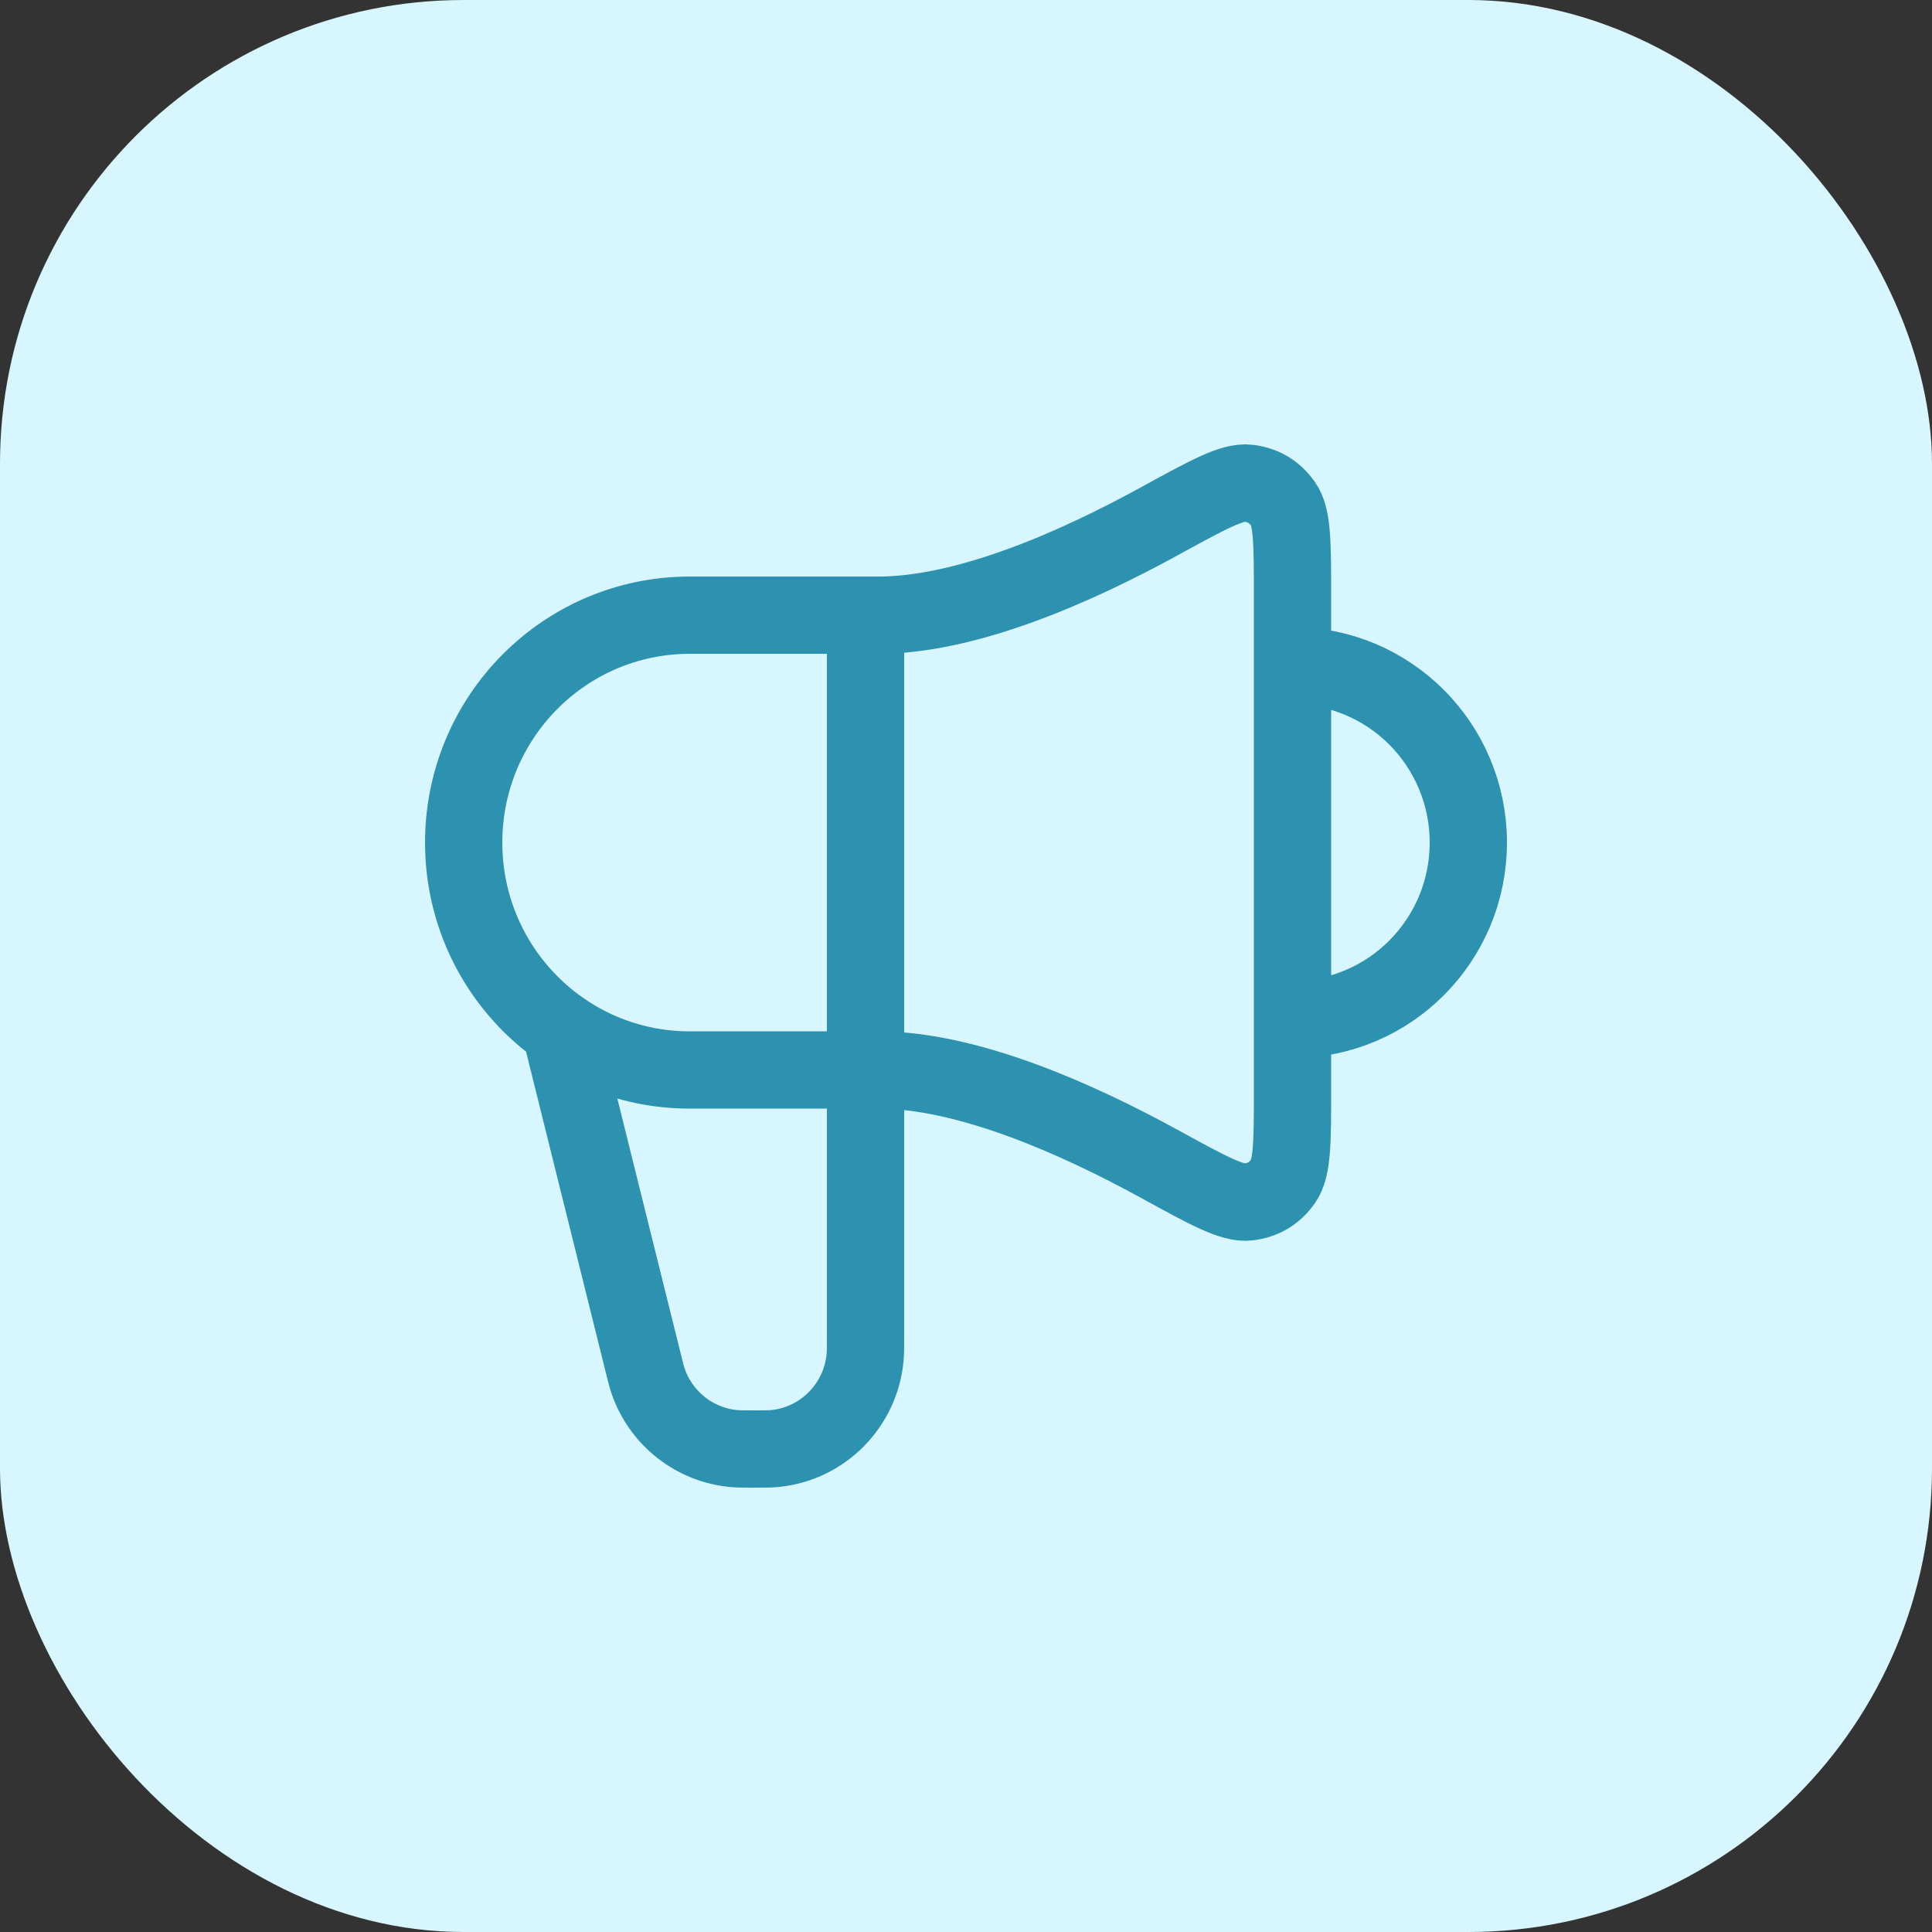 <svg width="50" height="50" viewBox="0 0 50 50" fill="none" xmlns="http://www.w3.org/2000/svg">
<rect x="0" y="0" width="50" height="50" fill="#333333" stroke="none"/>
<rect width="50" height="50" rx="12" fill="#D8F6FF"/>
<path d="M22.725 15.921H17.85C14.619 15.921 12 18.556 12 21.806C12 25.056 14.619 27.691 17.85 27.691H22.725C25.021 27.691 27.83 28.93 29.998 30.118C31.262 30.811 31.894 31.158 32.308 31.107C32.692 31.06 32.982 30.886 33.207 30.57C33.45 30.229 33.45 29.546 33.45 28.18V15.432C33.45 14.066 33.45 13.383 33.207 13.042C32.982 12.726 32.692 12.552 32.308 12.505C31.894 12.454 31.262 12.801 29.998 13.494C27.83 14.682 25.021 15.921 22.725 15.921Z" fill="#D8F6FF"/>
<path d="M14.6 27.037L16.647 35.275C16.705 35.507 16.733 35.622 16.767 35.724C17.1 36.712 17.985 37.406 19.018 37.491C19.124 37.5 19.243 37.5 19.48 37.5C19.777 37.5 19.926 37.5 20.051 37.488C21.288 37.367 22.268 36.382 22.388 35.137C22.4 35.011 22.4 34.861 22.4 34.562V15.921M33.45 26.383C35.963 26.383 38 24.334 38 21.806C38 19.278 35.963 17.229 33.45 17.229M22.725 15.921H17.85C14.619 15.921 12 18.556 12 21.806C12 25.056 14.619 27.691 17.85 27.691H22.725C25.021 27.691 27.83 28.93 29.998 30.118C31.262 30.811 31.894 31.158 32.308 31.107C32.692 31.06 32.982 30.886 33.207 30.57C33.45 30.229 33.45 29.546 33.45 28.18V15.432C33.45 14.066 33.45 13.383 33.207 13.042C32.982 12.726 32.692 12.552 32.308 12.505C31.894 12.454 31.262 12.801 29.998 13.494C27.83 14.682 25.021 15.921 22.725 15.921Z" stroke="#2C92B0" stroke-width="2" stroke-linecap="round" stroke-linejoin="round"/>
</svg>

